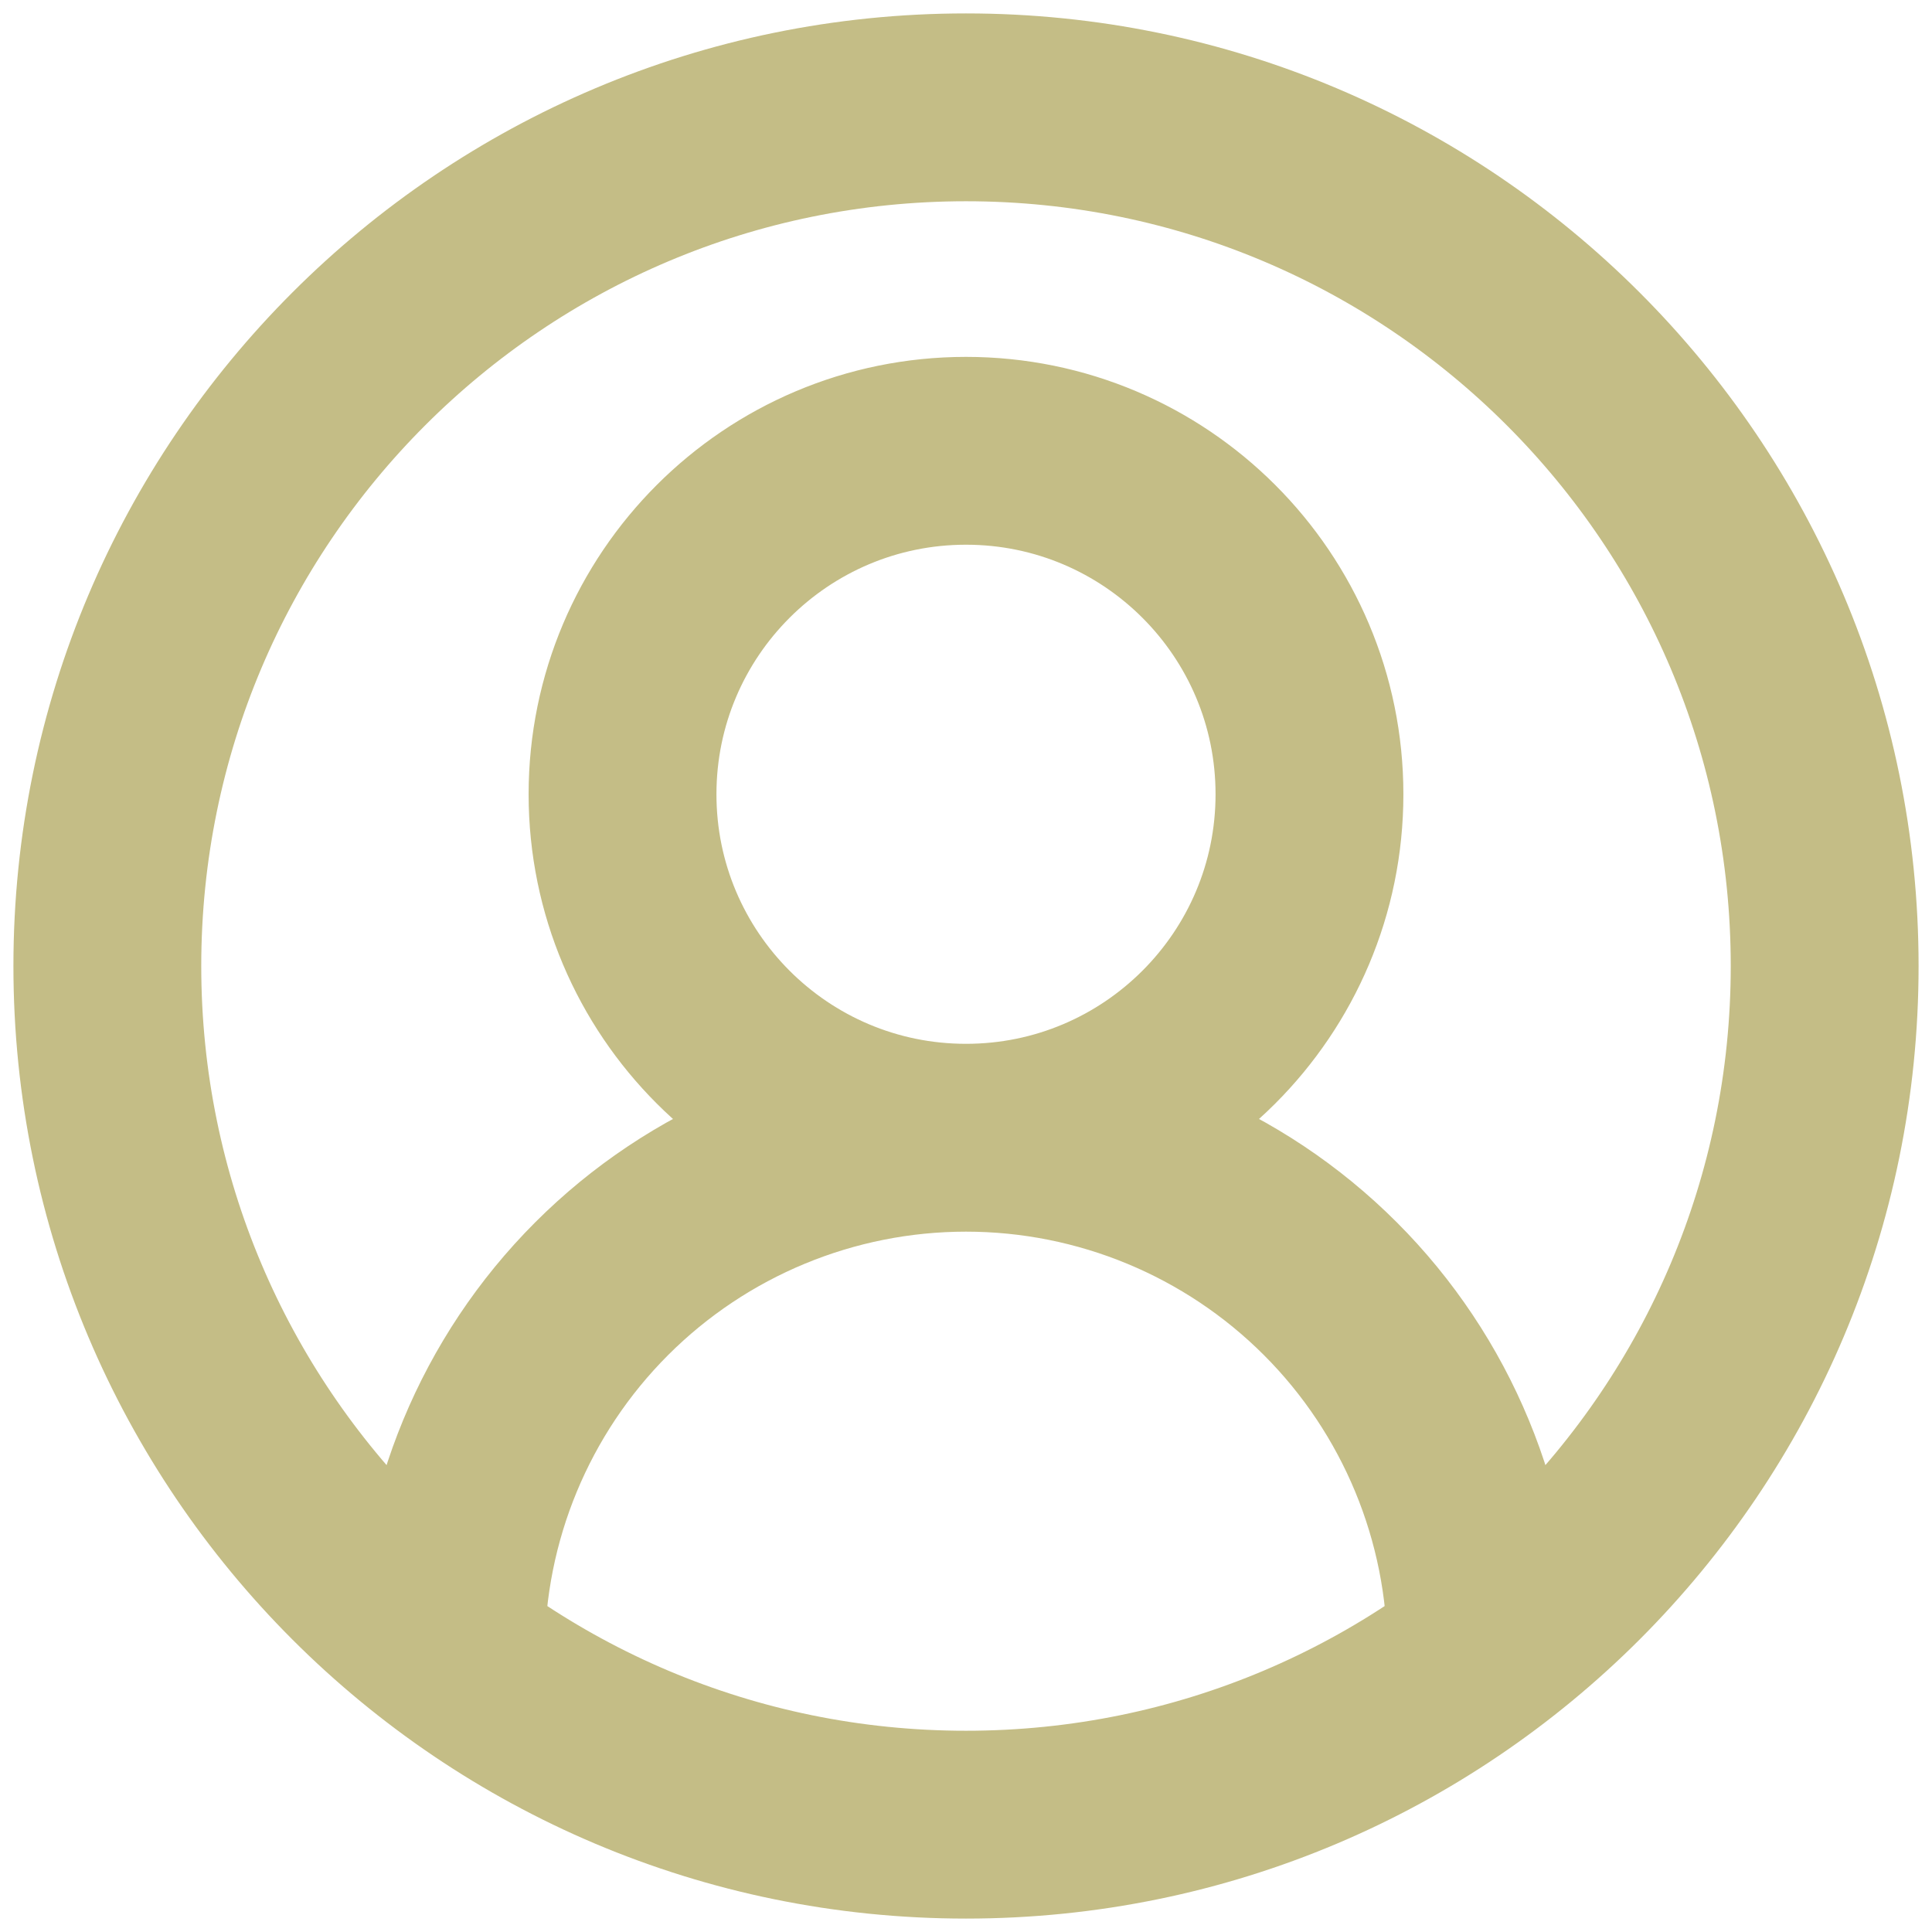 <svg width="18" height="18" viewBox="0 0 18 18" fill="none" xmlns="http://www.w3.org/2000/svg">
<path d="M13.8 15.4C13.8 14.127 13.294 12.906 12.394 12.006C11.494 11.106 10.273 10.6 9 10.6M9 10.6C7.727 10.6 6.506 11.106 5.606 12.006C4.706 12.906 4.2 14.127 4.2 15.4M9 10.6C10.767 10.6 12.2 9.167 12.2 7.4C12.2 5.633 10.767 4.2 9 4.2C7.233 4.2 5.8 5.633 5.8 7.4C5.8 9.167 7.233 10.6 9 10.6ZM17 9C17 13.418 13.418 17 9 17C4.582 17 1 13.418 1 9C1 4.582 4.582 1 9 1C13.418 1 17 4.582 17 9Z" stroke="#C4BD86" stroke-width="1.75" stroke-linecap="round" stroke-linejoin="round"/>
</svg>
